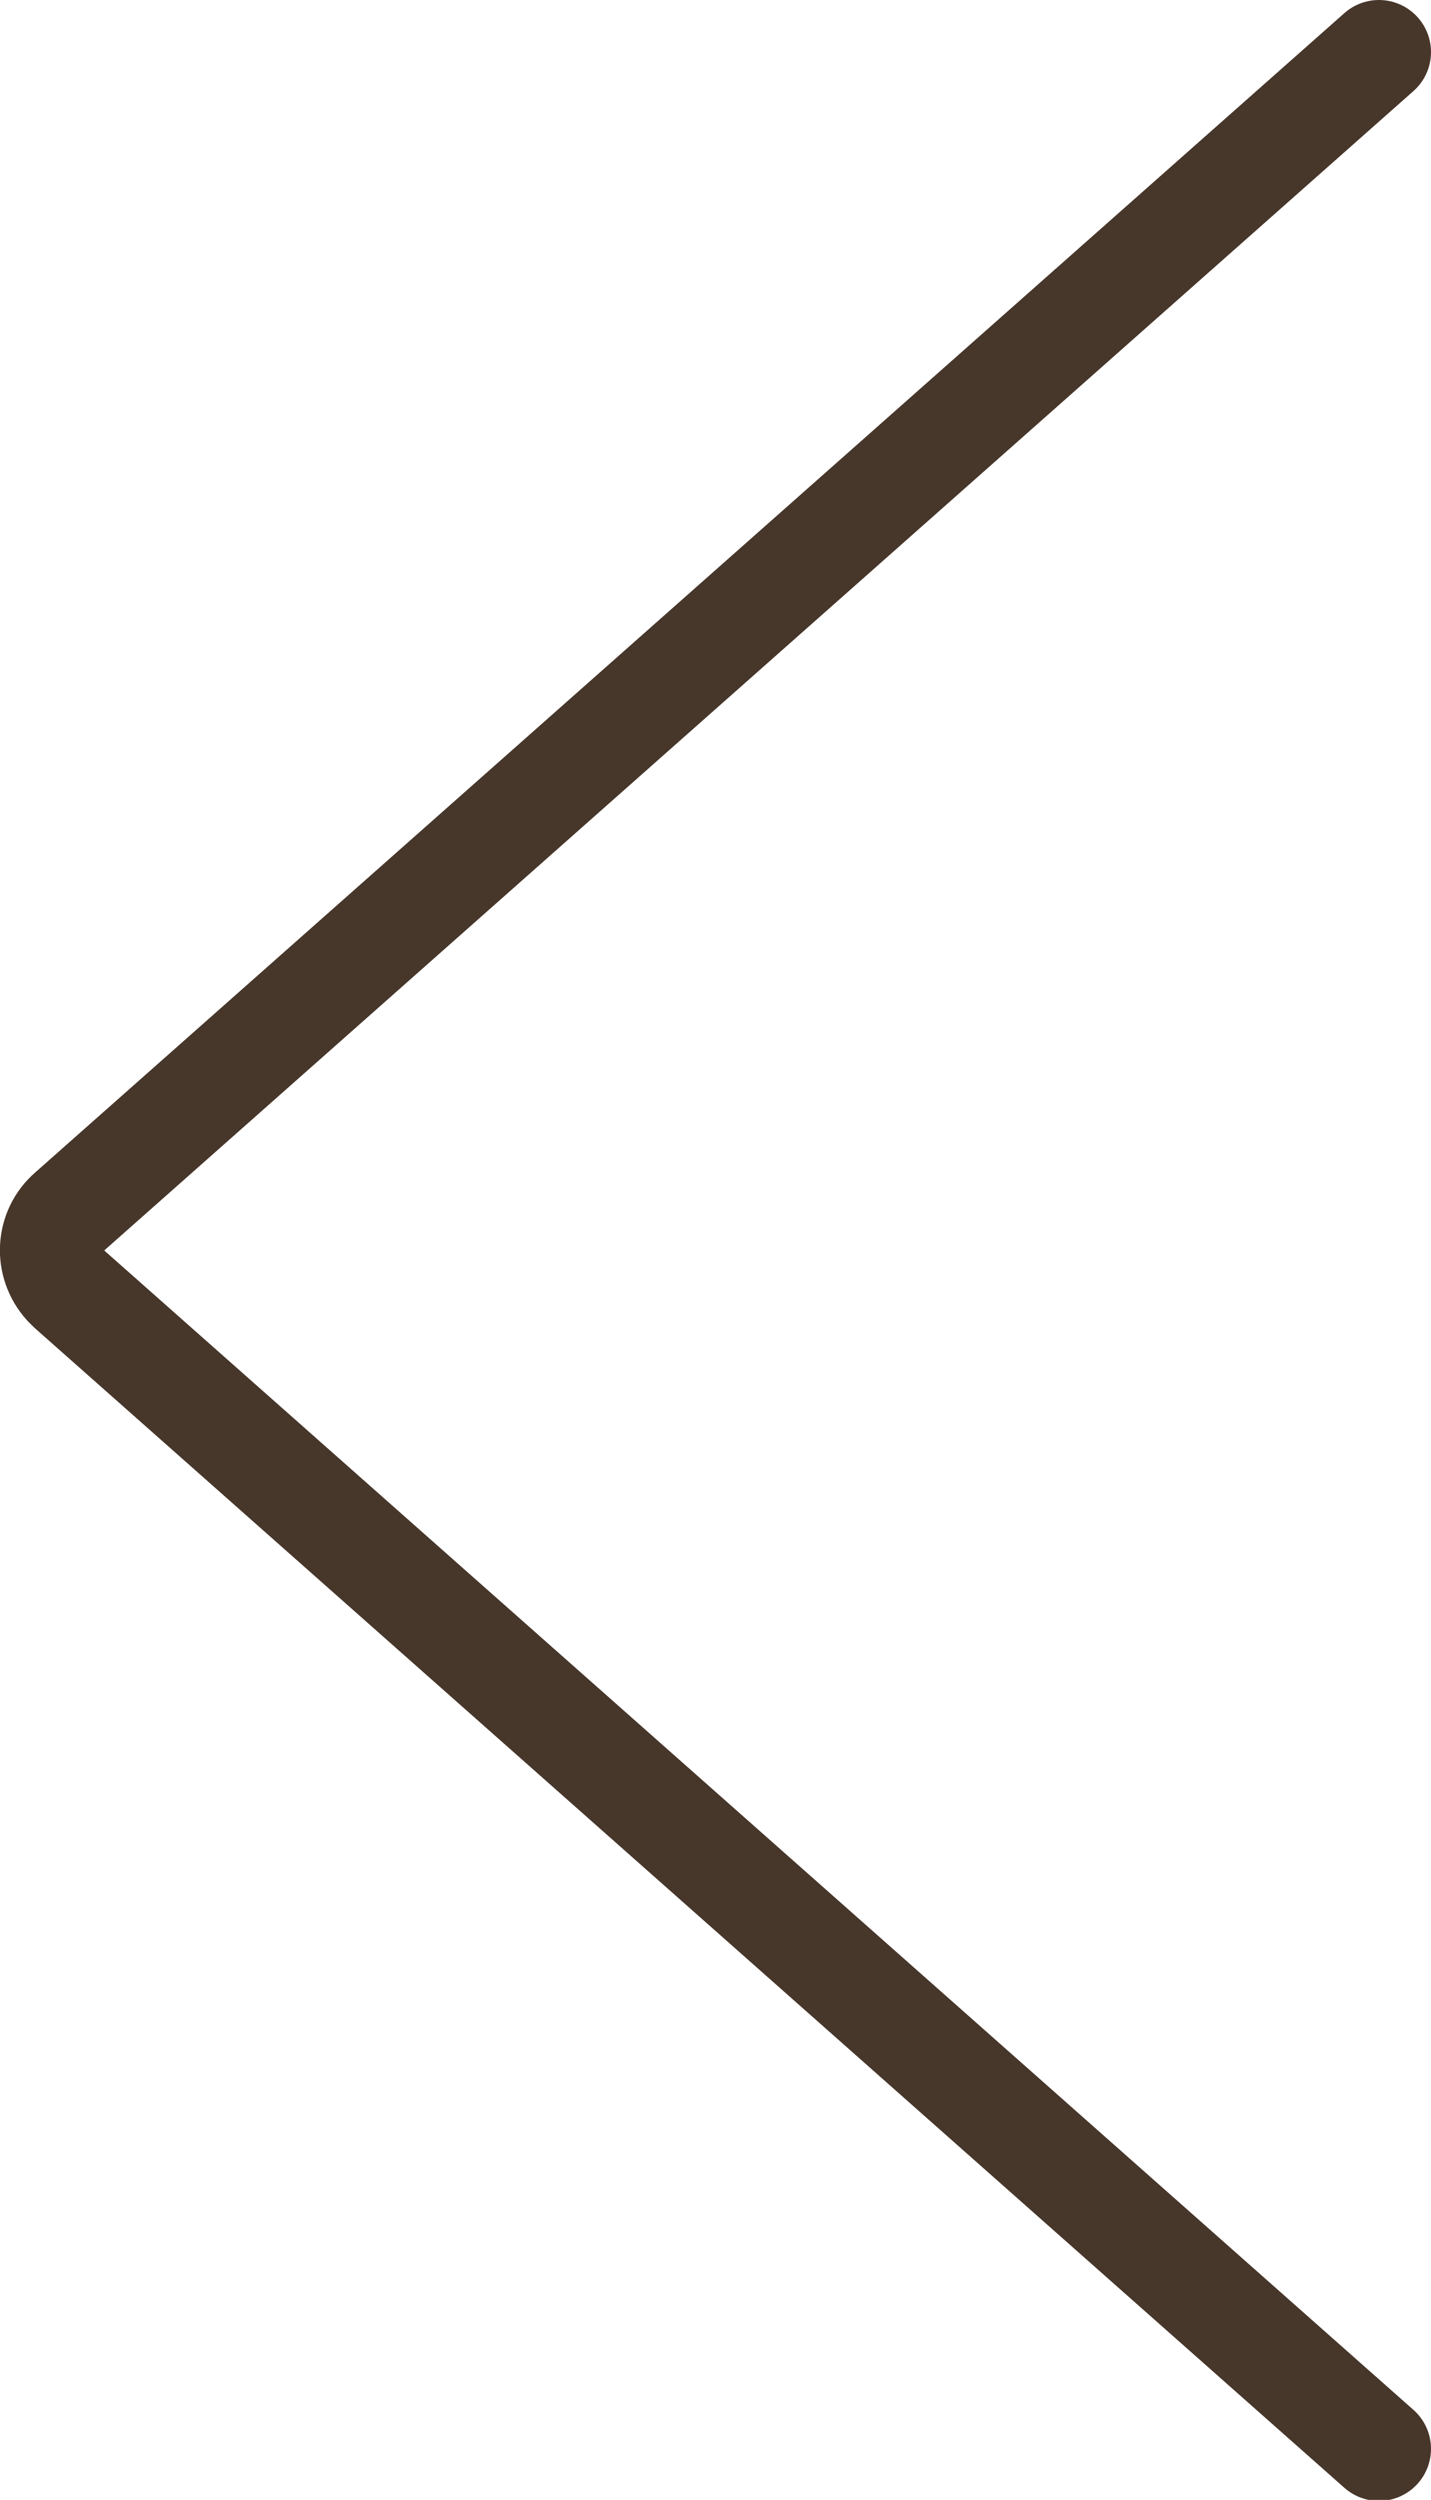 <svg xmlns="http://www.w3.org/2000/svg" data-name="Layer 2" viewBox="0 0 13.74 24"><path d="M13.24.5.67 11.63c-.21.18-.23.5-.04.71l.04.04 12.57 11.13" style="fill:none;stroke:#47362a;stroke-linecap:round;stroke-linejoin:round"/></svg>